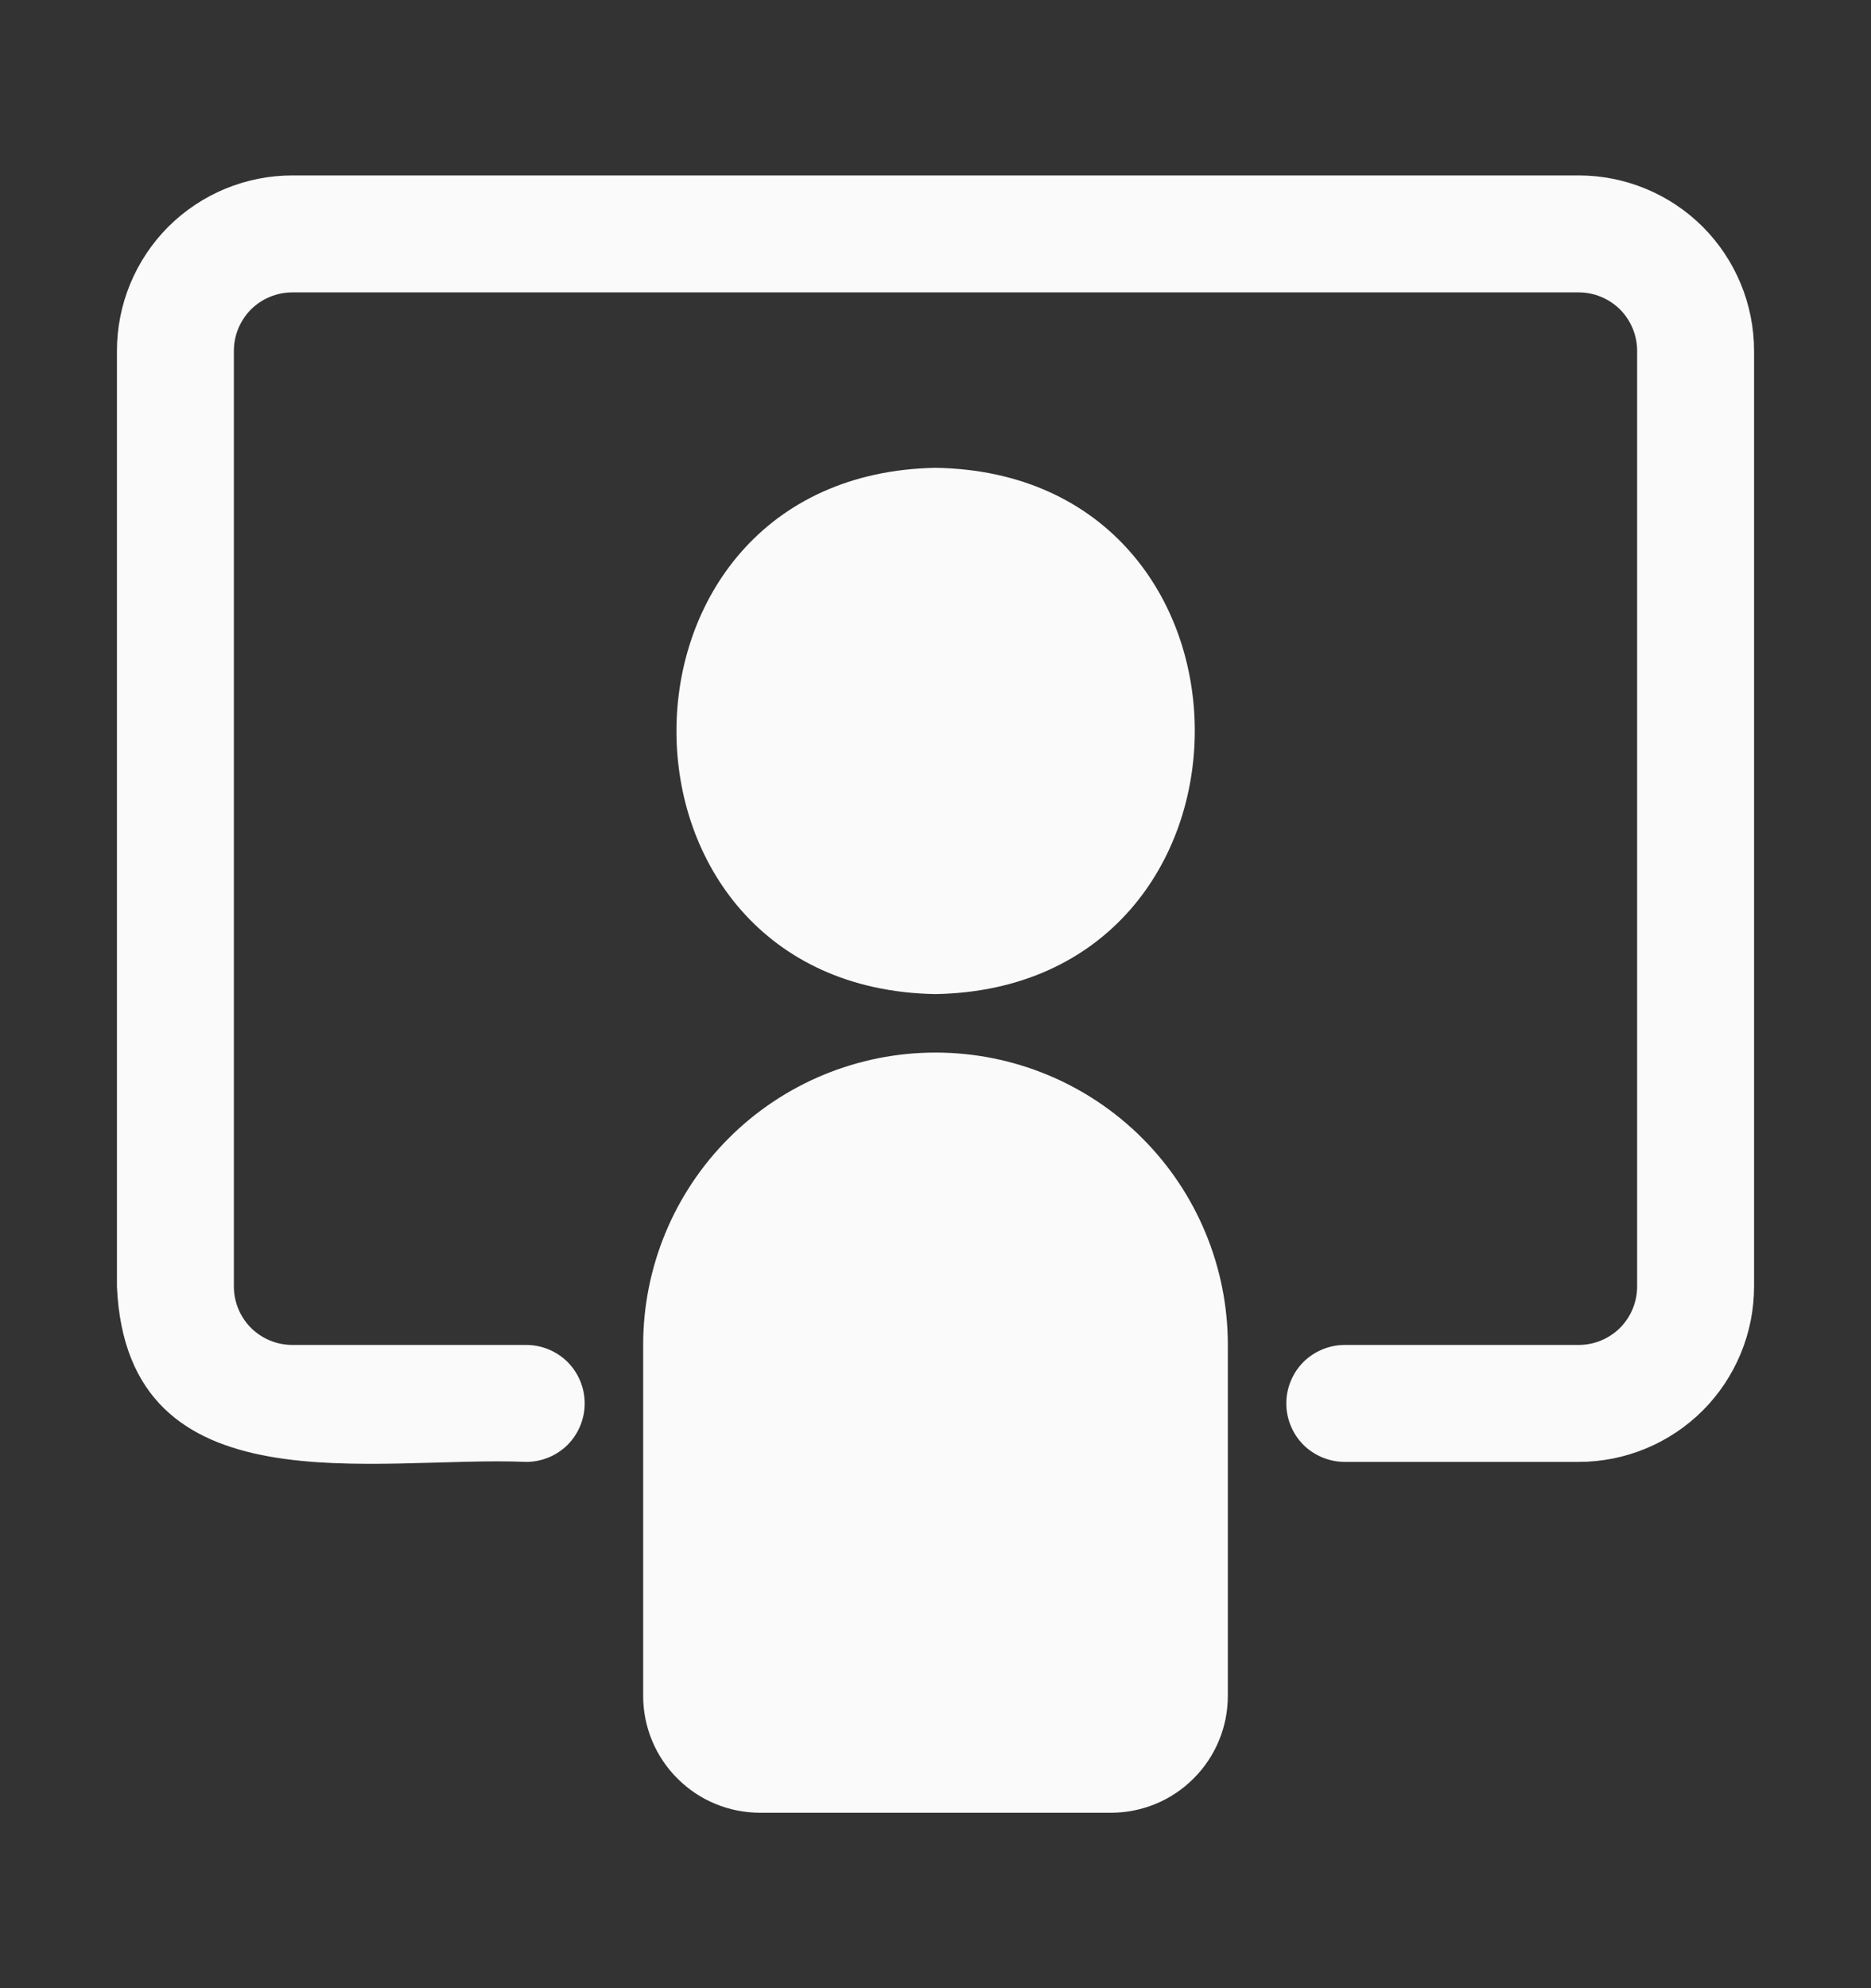 <svg width="16" height="17" viewBox="0 0 16 17" fill="none" xmlns="http://www.w3.org/2000/svg">
<rect x="0" y="0" width="16" height="17" fill="#333333" stroke="none"/>
<path d="M13.5 1.5H2.5C2.102 1.5 1.721 1.658 1.439 1.939C1.158 2.221 1 2.602 1 3V11C1.085 12.93 3.21 12.445 4.5 12.5C4.633 12.5 4.76 12.447 4.854 12.354C4.947 12.26 5 12.133 5 12C5 11.867 4.947 11.74 4.854 11.646C4.76 11.553 4.633 11.5 4.5 11.5H2.5C2.367 11.5 2.24 11.447 2.146 11.354C2.053 11.26 2 11.133 2 11V3C2 2.867 2.053 2.74 2.146 2.646C2.24 2.553 2.367 2.5 2.5 2.5H13.5C13.633 2.5 13.76 2.553 13.854 2.646C13.947 2.74 14 2.867 14 3V11C14 11.133 13.947 11.26 13.854 11.354C13.76 11.447 13.633 11.5 13.5 11.5H11.5C11.367 11.5 11.24 11.553 11.146 11.646C11.053 11.74 11 11.867 11 12C11 12.133 11.053 12.26 11.146 12.354C11.24 12.447 11.367 12.5 11.5 12.5H13.5C13.898 12.5 14.279 12.342 14.561 12.061C14.842 11.779 15 11.398 15 11V3C15 2.602 14.842 2.221 14.561 1.939C14.279 1.658 13.898 1.5 13.5 1.5Z" fill="#FAFAFA"/>
<path d="M8.001 8.5C5.046 8.45 5.046 4.055 8.001 4C10.956 4.05 10.956 8.445 8.001 8.5Z" fill="#FAFAFA"/>
<path d="M10.5 11.5V14.5C10.5 14.765 10.395 15.02 10.207 15.207C10.02 15.395 9.765 15.5 9.5 15.5H6.5C6.235 15.5 5.98 15.395 5.793 15.207C5.605 15.02 5.5 14.765 5.5 14.5V11.5C5.5 10.837 5.763 10.201 6.232 9.732C6.701 9.263 7.337 9 8 9C8.663 9 9.299 9.263 9.768 9.732C10.237 10.201 10.5 10.837 10.5 11.5Z" fill="#FAFAFA"/>
</svg>
